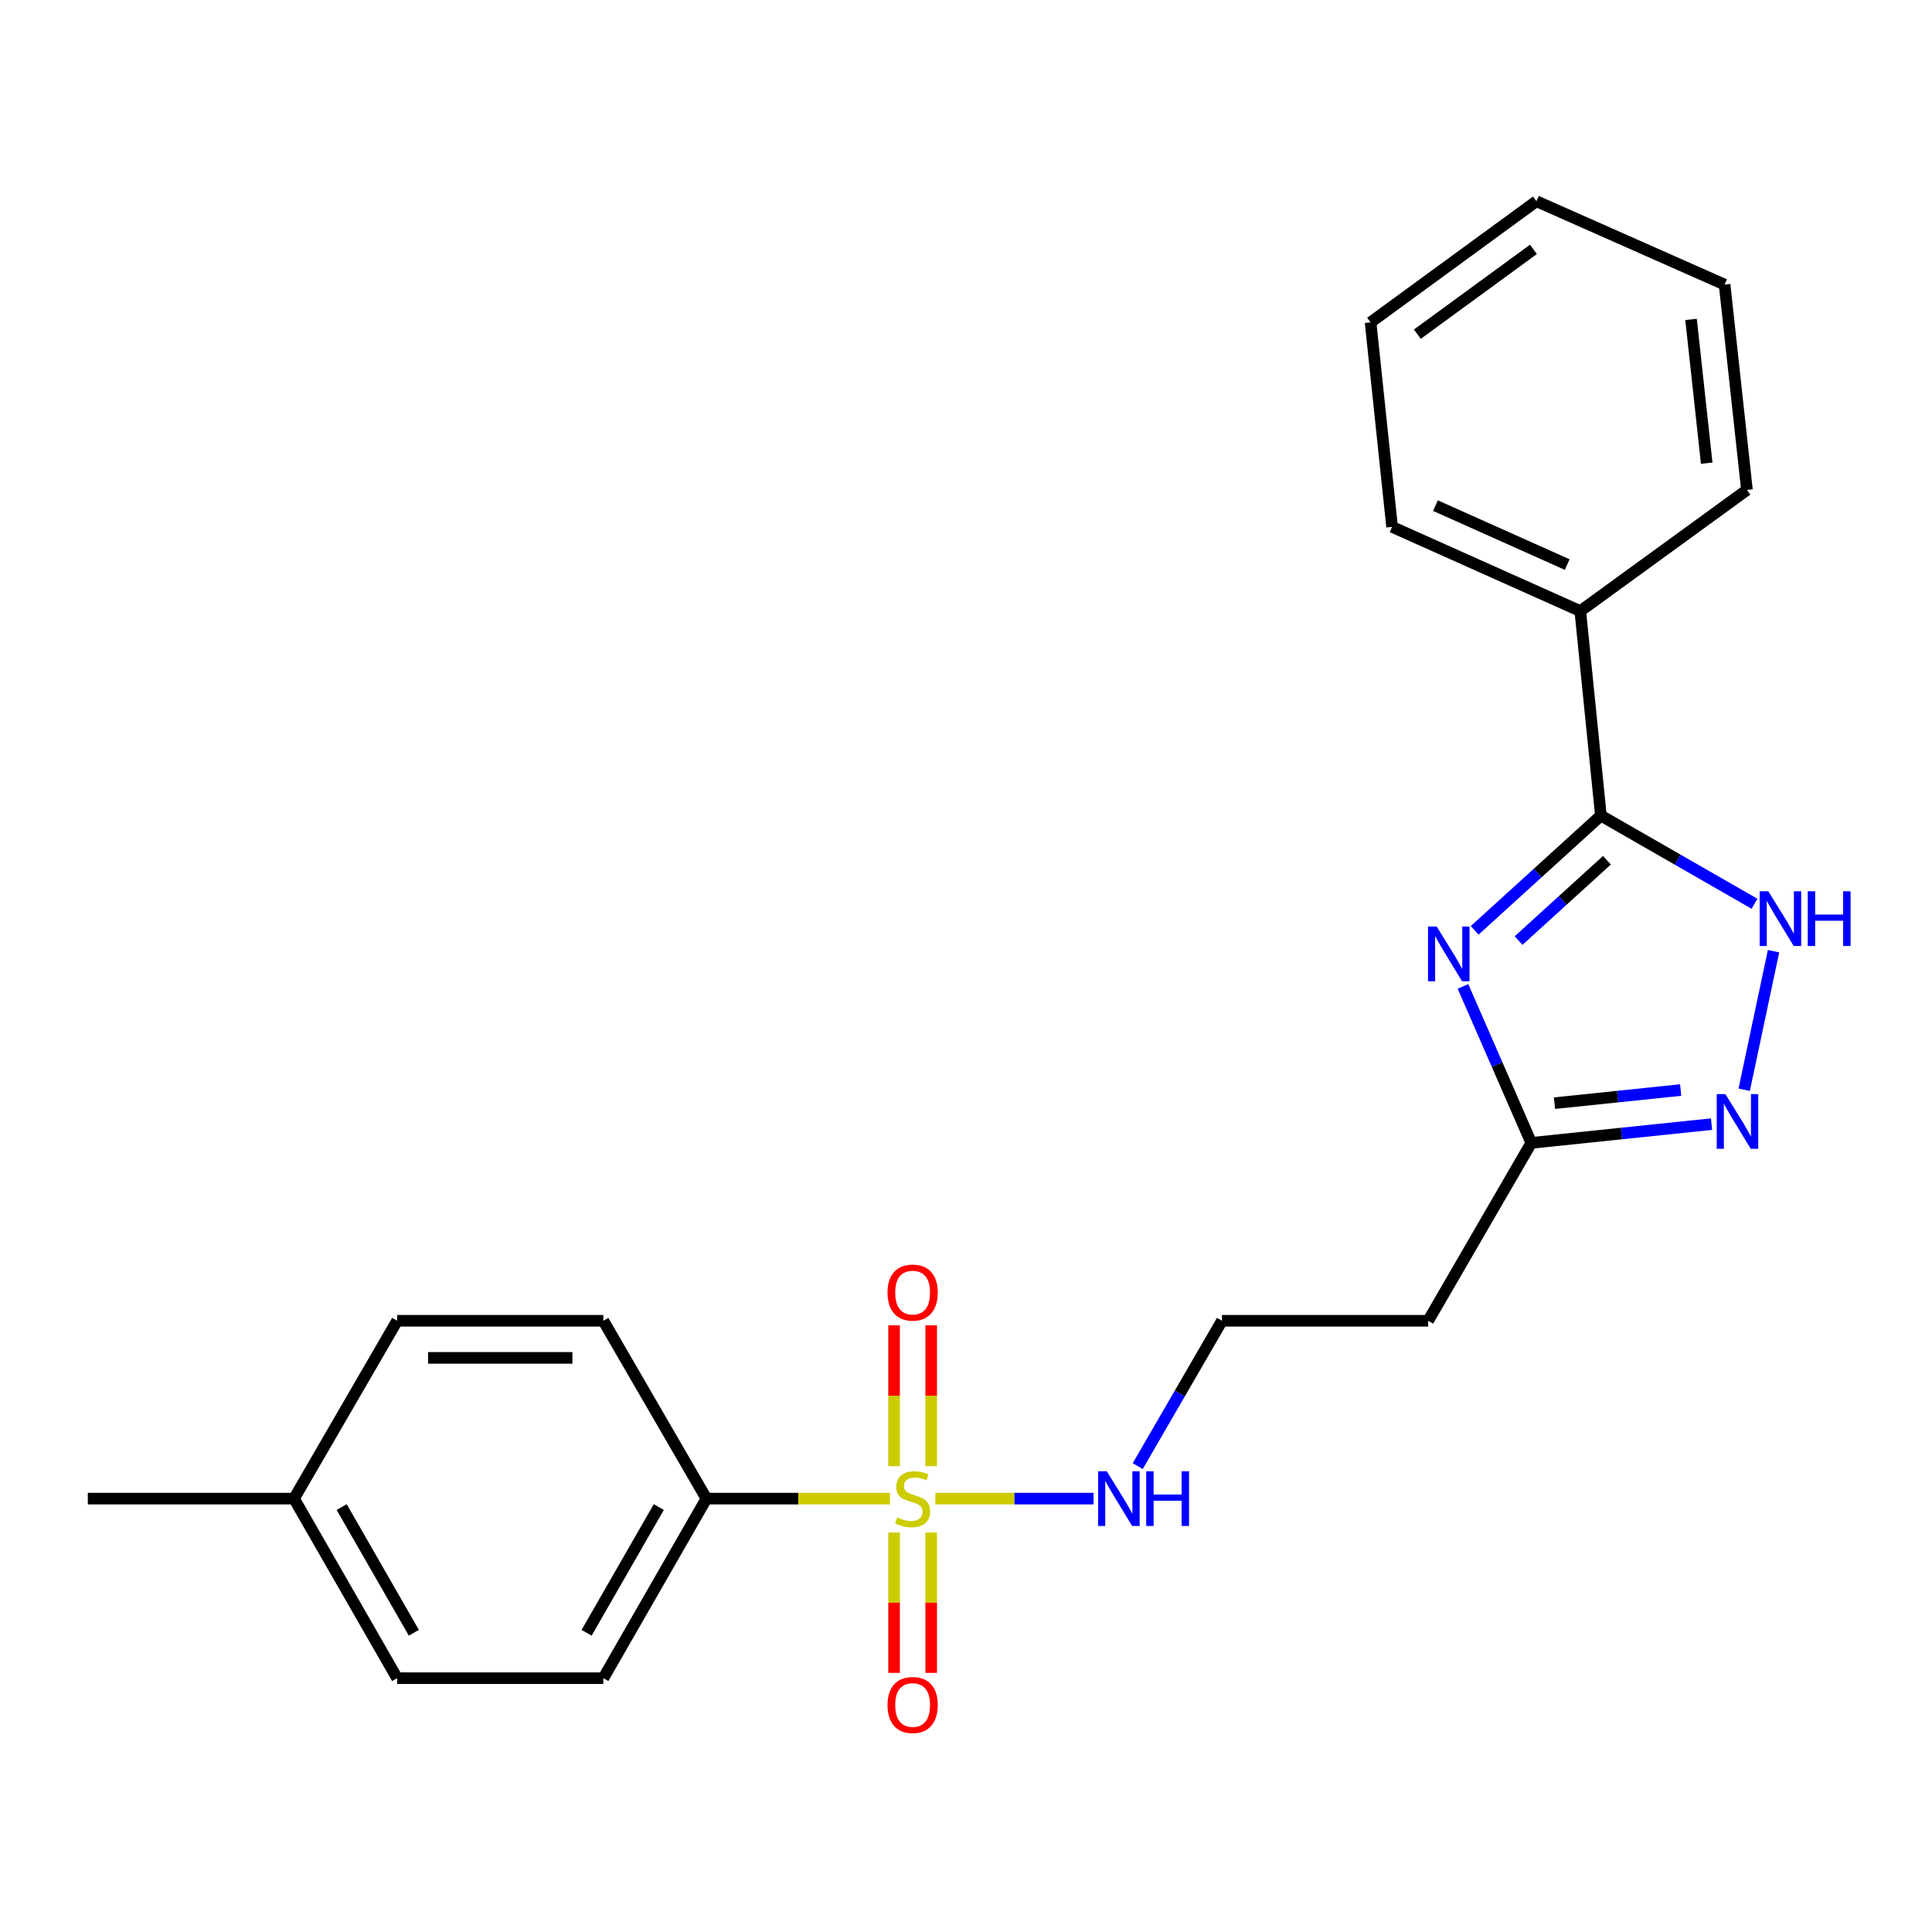 <?xml version='1.0' encoding='iso-8859-1'?>
<svg version='1.1' baseProfile='full'
              xmlns='http://www.w3.org/2000/svg'
                      xmlns:rdkit='http://www.rdkit.org/xml'
                      xmlns:xlink='http://www.w3.org/1999/xlink'
                  xml:space='preserve'
width='1000px' height='1000px' viewBox='0 0 1000 1000'>
<!-- END OF HEADER -->
<rect style='opacity:1.0;fill:#FFFFFF;stroke:none' width='1000' height='1000' x='0' y='0'> </rect>
<path class='bond-5' d='M 460.632,775.685 L 413.141,775.685' style='fill:none;fill-rule:evenodd;stroke:#CCCC00;stroke-width:6px;stroke-linecap:butt;stroke-linejoin:miter;stroke-opacity:1' />
<path class='bond-5' d='M 413.141,775.685 L 365.649,775.685' style='fill:none;fill-rule:evenodd;stroke:#000000;stroke-width:6px;stroke-linecap:butt;stroke-linejoin:miter;stroke-opacity:1' />
<path class='bond-6' d='M 462.776,793.234 L 462.776,829.556' style='fill:none;fill-rule:evenodd;stroke:#CCCC00;stroke-width:6px;stroke-linecap:butt;stroke-linejoin:miter;stroke-opacity:1' />
<path class='bond-6' d='M 462.776,829.556 L 462.776,865.877' style='fill:none;fill-rule:evenodd;stroke:#FF0000;stroke-width:6px;stroke-linecap:butt;stroke-linejoin:miter;stroke-opacity:1' />
<path class='bond-6' d='M 481.985,793.234 L 481.985,829.556' style='fill:none;fill-rule:evenodd;stroke:#CCCC00;stroke-width:6px;stroke-linecap:butt;stroke-linejoin:miter;stroke-opacity:1' />
<path class='bond-6' d='M 481.985,829.556 L 481.985,865.877' style='fill:none;fill-rule:evenodd;stroke:#FF0000;stroke-width:6px;stroke-linecap:butt;stroke-linejoin:miter;stroke-opacity:1' />
<path class='bond-7' d='M 481.985,758.897 L 481.985,722.43' style='fill:none;fill-rule:evenodd;stroke:#CCCC00;stroke-width:6px;stroke-linecap:butt;stroke-linejoin:miter;stroke-opacity:1' />
<path class='bond-7' d='M 481.985,722.43 L 481.985,685.962' style='fill:none;fill-rule:evenodd;stroke:#FF0000;stroke-width:6px;stroke-linecap:butt;stroke-linejoin:miter;stroke-opacity:1' />
<path class='bond-7' d='M 462.776,758.897 L 462.776,722.43' style='fill:none;fill-rule:evenodd;stroke:#CCCC00;stroke-width:6px;stroke-linecap:butt;stroke-linejoin:miter;stroke-opacity:1' />
<path class='bond-7' d='M 462.776,722.43 L 462.776,685.962' style='fill:none;fill-rule:evenodd;stroke:#FF0000;stroke-width:6px;stroke-linecap:butt;stroke-linejoin:miter;stroke-opacity:1' />
<path class='bond-8' d='M 484.129,775.685 L 525.074,775.685' style='fill:none;fill-rule:evenodd;stroke:#CCCC00;stroke-width:6px;stroke-linecap:butt;stroke-linejoin:miter;stroke-opacity:1' />
<path class='bond-8' d='M 525.074,775.685 L 566.018,775.685' style='fill:none;fill-rule:evenodd;stroke:#0000FF;stroke-width:6px;stroke-linecap:butt;stroke-linejoin:miter;stroke-opacity:1' />
<path class='bond-0' d='M 757.232,510.557 L 774.909,551.059' style='fill:none;fill-rule:evenodd;stroke:#0000FF;stroke-width:6px;stroke-linecap:butt;stroke-linejoin:miter;stroke-opacity:1' />
<path class='bond-0' d='M 774.909,551.059 L 792.586,591.56' style='fill:none;fill-rule:evenodd;stroke:#000000;stroke-width:6px;stroke-linecap:butt;stroke-linejoin:miter;stroke-opacity:1' />
<path class='bond-1' d='M 763.287,481.544 L 795.951,451.842' style='fill:none;fill-rule:evenodd;stroke:#0000FF;stroke-width:6px;stroke-linecap:butt;stroke-linejoin:miter;stroke-opacity:1' />
<path class='bond-1' d='M 795.951,451.842 L 828.614,422.14' style='fill:none;fill-rule:evenodd;stroke:#000000;stroke-width:6px;stroke-linecap:butt;stroke-linejoin:miter;stroke-opacity:1' />
<path class='bond-1' d='M 786.01,486.846 L 808.874,466.055' style='fill:none;fill-rule:evenodd;stroke:#0000FF;stroke-width:6px;stroke-linecap:butt;stroke-linejoin:miter;stroke-opacity:1' />
<path class='bond-1' d='M 808.874,466.055 L 831.739,445.263' style='fill:none;fill-rule:evenodd;stroke:#000000;stroke-width:6px;stroke-linecap:butt;stroke-linejoin:miter;stroke-opacity:1' />
<path class='bond-10' d='M 828.614,422.14 L 817.953,316.295' style='fill:none;fill-rule:evenodd;stroke:#000000;stroke-width:6px;stroke-linecap:butt;stroke-linejoin:miter;stroke-opacity:1' />
<path class='bond-24' d='M 828.614,422.14 L 868.371,444.964' style='fill:none;fill-rule:evenodd;stroke:#000000;stroke-width:6px;stroke-linecap:butt;stroke-linejoin:miter;stroke-opacity:1' />
<path class='bond-24' d='M 868.371,444.964 L 908.128,467.787' style='fill:none;fill-rule:evenodd;stroke:#0000FF;stroke-width:6px;stroke-linecap:butt;stroke-linejoin:miter;stroke-opacity:1' />
<path class='bond-2' d='M 917.98,492.333 L 902.793,564.049' style='fill:none;fill-rule:evenodd;stroke:#0000FF;stroke-width:6px;stroke-linecap:butt;stroke-linejoin:miter;stroke-opacity:1' />
<path class='bond-3' d='M 885.894,581.857 L 839.24,586.708' style='fill:none;fill-rule:evenodd;stroke:#0000FF;stroke-width:6px;stroke-linecap:butt;stroke-linejoin:miter;stroke-opacity:1' />
<path class='bond-3' d='M 839.24,586.708 L 792.586,591.56' style='fill:none;fill-rule:evenodd;stroke:#000000;stroke-width:6px;stroke-linecap:butt;stroke-linejoin:miter;stroke-opacity:1' />
<path class='bond-3' d='M 869.911,564.205 L 837.253,567.601' style='fill:none;fill-rule:evenodd;stroke:#0000FF;stroke-width:6px;stroke-linecap:butt;stroke-linejoin:miter;stroke-opacity:1' />
<path class='bond-3' d='M 837.253,567.601 L 804.595,570.998' style='fill:none;fill-rule:evenodd;stroke:#000000;stroke-width:6px;stroke-linecap:butt;stroke-linejoin:miter;stroke-opacity:1' />
<path class='bond-4' d='M 792.586,591.56 L 739.225,683.628' style='fill:none;fill-rule:evenodd;stroke:#000000;stroke-width:6px;stroke-linecap:butt;stroke-linejoin:miter;stroke-opacity:1' />
<path class='bond-11' d='M 365.649,775.685 L 312.289,868.628' style='fill:none;fill-rule:evenodd;stroke:#000000;stroke-width:6px;stroke-linecap:butt;stroke-linejoin:miter;stroke-opacity:1' />
<path class='bond-11' d='M 340.986,780.062 L 303.633,845.122' style='fill:none;fill-rule:evenodd;stroke:#000000;stroke-width:6px;stroke-linecap:butt;stroke-linejoin:miter;stroke-opacity:1' />
<path class='bond-12' d='M 365.649,775.685 L 312.289,683.628' style='fill:none;fill-rule:evenodd;stroke:#000000;stroke-width:6px;stroke-linecap:butt;stroke-linejoin:miter;stroke-opacity:1' />
<path class='bond-13' d='M 588.881,758.865 L 610.682,721.246' style='fill:none;fill-rule:evenodd;stroke:#0000FF;stroke-width:6px;stroke-linecap:butt;stroke-linejoin:miter;stroke-opacity:1' />
<path class='bond-13' d='M 610.682,721.246 L 632.483,683.628' style='fill:none;fill-rule:evenodd;stroke:#000000;stroke-width:6px;stroke-linecap:butt;stroke-linejoin:miter;stroke-opacity:1' />
<path class='bond-9' d='M 739.225,683.628 L 632.483,683.628' style='fill:none;fill-rule:evenodd;stroke:#000000;stroke-width:6px;stroke-linecap:butt;stroke-linejoin:miter;stroke-opacity:1' />
<path class='bond-17' d='M 817.953,316.295 L 720.538,272.71' style='fill:none;fill-rule:evenodd;stroke:#000000;stroke-width:6px;stroke-linecap:butt;stroke-linejoin:miter;stroke-opacity:1' />
<path class='bond-17' d='M 811.186,292.222 L 742.996,261.713' style='fill:none;fill-rule:evenodd;stroke:#000000;stroke-width:6px;stroke-linecap:butt;stroke-linejoin:miter;stroke-opacity:1' />
<path class='bond-18' d='M 817.953,316.295 L 904.216,253.596' style='fill:none;fill-rule:evenodd;stroke:#000000;stroke-width:6px;stroke-linecap:butt;stroke-linejoin:miter;stroke-opacity:1' />
<path class='bond-14' d='M 312.289,868.628 L 205.557,868.628' style='fill:none;fill-rule:evenodd;stroke:#000000;stroke-width:6px;stroke-linecap:butt;stroke-linejoin:miter;stroke-opacity:1' />
<path class='bond-15' d='M 312.289,683.628 L 205.557,683.628' style='fill:none;fill-rule:evenodd;stroke:#000000;stroke-width:6px;stroke-linecap:butt;stroke-linejoin:miter;stroke-opacity:1' />
<path class='bond-15' d='M 296.279,702.838 L 221.567,702.838' style='fill:none;fill-rule:evenodd;stroke:#000000;stroke-width:6px;stroke-linecap:butt;stroke-linejoin:miter;stroke-opacity:1' />
<path class='bond-23' d='M 205.557,868.628 L 152.186,775.685' style='fill:none;fill-rule:evenodd;stroke:#000000;stroke-width:6px;stroke-linecap:butt;stroke-linejoin:miter;stroke-opacity:1' />
<path class='bond-23' d='M 214.21,845.121 L 176.85,780.061' style='fill:none;fill-rule:evenodd;stroke:#000000;stroke-width:6px;stroke-linecap:butt;stroke-linejoin:miter;stroke-opacity:1' />
<path class='bond-16' d='M 205.557,683.628 L 152.186,775.685' style='fill:none;fill-rule:evenodd;stroke:#000000;stroke-width:6px;stroke-linecap:butt;stroke-linejoin:miter;stroke-opacity:1' />
<path class='bond-19' d='M 152.186,775.685 L 45.455,775.685' style='fill:none;fill-rule:evenodd;stroke:#000000;stroke-width:6px;stroke-linecap:butt;stroke-linejoin:miter;stroke-opacity:1' />
<path class='bond-20' d='M 720.538,272.71 L 709.407,166.864' style='fill:none;fill-rule:evenodd;stroke:#000000;stroke-width:6px;stroke-linecap:butt;stroke-linejoin:miter;stroke-opacity:1' />
<path class='bond-21' d='M 904.216,253.596 L 892.647,147.302' style='fill:none;fill-rule:evenodd;stroke:#000000;stroke-width:6px;stroke-linecap:butt;stroke-linejoin:miter;stroke-opacity:1' />
<path class='bond-21' d='M 883.383,239.731 L 875.285,165.325' style='fill:none;fill-rule:evenodd;stroke:#000000;stroke-width:6px;stroke-linecap:butt;stroke-linejoin:miter;stroke-opacity:1' />
<path class='bond-25' d='M 709.407,166.864 L 795.254,104.155' style='fill:none;fill-rule:evenodd;stroke:#000000;stroke-width:6px;stroke-linecap:butt;stroke-linejoin:miter;stroke-opacity:1' />
<path class='bond-25' d='M 733.615,172.97 L 793.708,129.073' style='fill:none;fill-rule:evenodd;stroke:#000000;stroke-width:6px;stroke-linecap:butt;stroke-linejoin:miter;stroke-opacity:1' />
<path class='bond-22' d='M 892.647,147.302 L 795.254,104.155' style='fill:none;fill-rule:evenodd;stroke:#000000;stroke-width:6px;stroke-linecap:butt;stroke-linejoin:miter;stroke-opacity:1' />
<path  class='atom-0' d='M 464.38 785.405
Q 464.7 785.525, 466.02 786.085
Q 467.34 786.645, 468.78 787.005
Q 470.26 787.325, 471.7 787.325
Q 474.38 787.325, 475.94 786.045
Q 477.5 784.725, 477.5 782.445
Q 477.5 780.885, 476.7 779.925
Q 475.94 778.965, 474.74 778.445
Q 473.54 777.925, 471.54 777.325
Q 469.02 776.565, 467.5 775.845
Q 466.02 775.125, 464.94 773.605
Q 463.9 772.085, 463.9 769.525
Q 463.9 765.965, 466.3 763.765
Q 468.74 761.565, 473.54 761.565
Q 476.82 761.565, 480.54 763.125
L 479.62 766.205
Q 476.22 764.805, 473.66 764.805
Q 470.9 764.805, 469.38 765.965
Q 467.86 767.085, 467.9 769.045
Q 467.9 770.565, 468.66 771.485
Q 469.46 772.405, 470.58 772.925
Q 471.74 773.445, 473.66 774.045
Q 476.22 774.845, 477.74 775.645
Q 479.26 776.445, 480.34 778.085
Q 481.46 779.685, 481.46 782.445
Q 481.46 786.365, 478.82 788.485
Q 476.22 790.565, 471.86 790.565
Q 469.34 790.565, 467.42 790.005
Q 465.54 789.485, 463.3 788.565
L 464.38 785.405
' fill='#CCCC00'/>
<path  class='atom-1' d='M 743.627 479.569
L 752.907 494.569
Q 753.827 496.049, 755.307 498.729
Q 756.787 501.409, 756.867 501.569
L 756.867 479.569
L 760.627 479.569
L 760.627 507.889
L 756.747 507.889
L 746.787 491.489
Q 745.627 489.569, 744.387 487.369
Q 743.187 485.169, 742.827 484.489
L 742.827 507.889
L 739.147 507.889
L 739.147 479.569
L 743.627 479.569
' fill='#0000FF'/>
<path  class='atom-3' d='M 915.287 461.33
L 924.567 476.33
Q 925.487 477.81, 926.967 480.49
Q 928.447 483.17, 928.527 483.33
L 928.527 461.33
L 932.287 461.33
L 932.287 489.65
L 928.407 489.65
L 918.447 473.25
Q 917.287 471.33, 916.047 469.13
Q 914.847 466.93, 914.487 466.25
L 914.487 489.65
L 910.807 489.65
L 910.807 461.33
L 915.287 461.33
' fill='#0000FF'/>
<path  class='atom-3' d='M 935.687 461.33
L 939.527 461.33
L 939.527 473.37
L 954.007 473.37
L 954.007 461.33
L 957.847 461.33
L 957.847 489.65
L 954.007 489.65
L 954.007 476.57
L 939.527 476.57
L 939.527 489.65
L 935.687 489.65
L 935.687 461.33
' fill='#0000FF'/>
<path  class='atom-4' d='M 893.057 566.301
L 902.337 581.301
Q 903.257 582.781, 904.737 585.461
Q 906.217 588.141, 906.297 588.301
L 906.297 566.301
L 910.057 566.301
L 910.057 594.621
L 906.177 594.621
L 896.217 578.221
Q 895.057 576.301, 893.817 574.101
Q 892.617 571.901, 892.257 571.221
L 892.257 594.621
L 888.577 594.621
L 888.577 566.301
L 893.057 566.301
' fill='#0000FF'/>
<path  class='atom-7' d='M 459.38 882.507
Q 459.38 875.707, 462.74 871.907
Q 466.1 868.107, 472.38 868.107
Q 478.66 868.107, 482.02 871.907
Q 485.38 875.707, 485.38 882.507
Q 485.38 889.387, 481.98 893.307
Q 478.58 897.187, 472.38 897.187
Q 466.14 897.187, 462.74 893.307
Q 459.38 889.427, 459.38 882.507
M 472.38 893.987
Q 476.7 893.987, 479.02 891.107
Q 481.38 888.187, 481.38 882.507
Q 481.38 876.947, 479.02 874.147
Q 476.7 871.307, 472.38 871.307
Q 468.06 871.307, 465.7 874.107
Q 463.38 876.907, 463.38 882.507
Q 463.38 888.227, 465.7 891.107
Q 468.06 893.987, 472.38 893.987
' fill='#FF0000'/>
<path  class='atom-8' d='M 459.38 669.034
Q 459.38 662.234, 462.74 658.434
Q 466.1 654.634, 472.38 654.634
Q 478.66 654.634, 482.02 658.434
Q 485.38 662.234, 485.38 669.034
Q 485.38 675.914, 481.98 679.834
Q 478.58 683.714, 472.38 683.714
Q 466.14 683.714, 462.74 679.834
Q 459.38 675.954, 459.38 669.034
M 472.38 680.514
Q 476.7 680.514, 479.02 677.634
Q 481.38 674.714, 481.38 669.034
Q 481.38 663.474, 479.02 660.674
Q 476.7 657.834, 472.38 657.834
Q 468.06 657.834, 465.7 660.634
Q 463.38 663.434, 463.38 669.034
Q 463.38 674.754, 465.7 677.634
Q 468.06 680.514, 472.38 680.514
' fill='#FF0000'/>
<path  class='atom-9' d='M 572.873 761.525
L 582.153 776.525
Q 583.073 778.005, 584.553 780.685
Q 586.033 783.365, 586.113 783.525
L 586.113 761.525
L 589.873 761.525
L 589.873 789.845
L 585.993 789.845
L 576.033 773.445
Q 574.873 771.525, 573.633 769.325
Q 572.433 767.125, 572.073 766.445
L 572.073 789.845
L 568.393 789.845
L 568.393 761.525
L 572.873 761.525
' fill='#0000FF'/>
<path  class='atom-9' d='M 593.273 761.525
L 597.113 761.525
L 597.113 773.565
L 611.593 773.565
L 611.593 761.525
L 615.433 761.525
L 615.433 789.845
L 611.593 789.845
L 611.593 776.765
L 597.113 776.765
L 597.113 789.845
L 593.273 789.845
L 593.273 761.525
' fill='#0000FF'/>
</svg>
